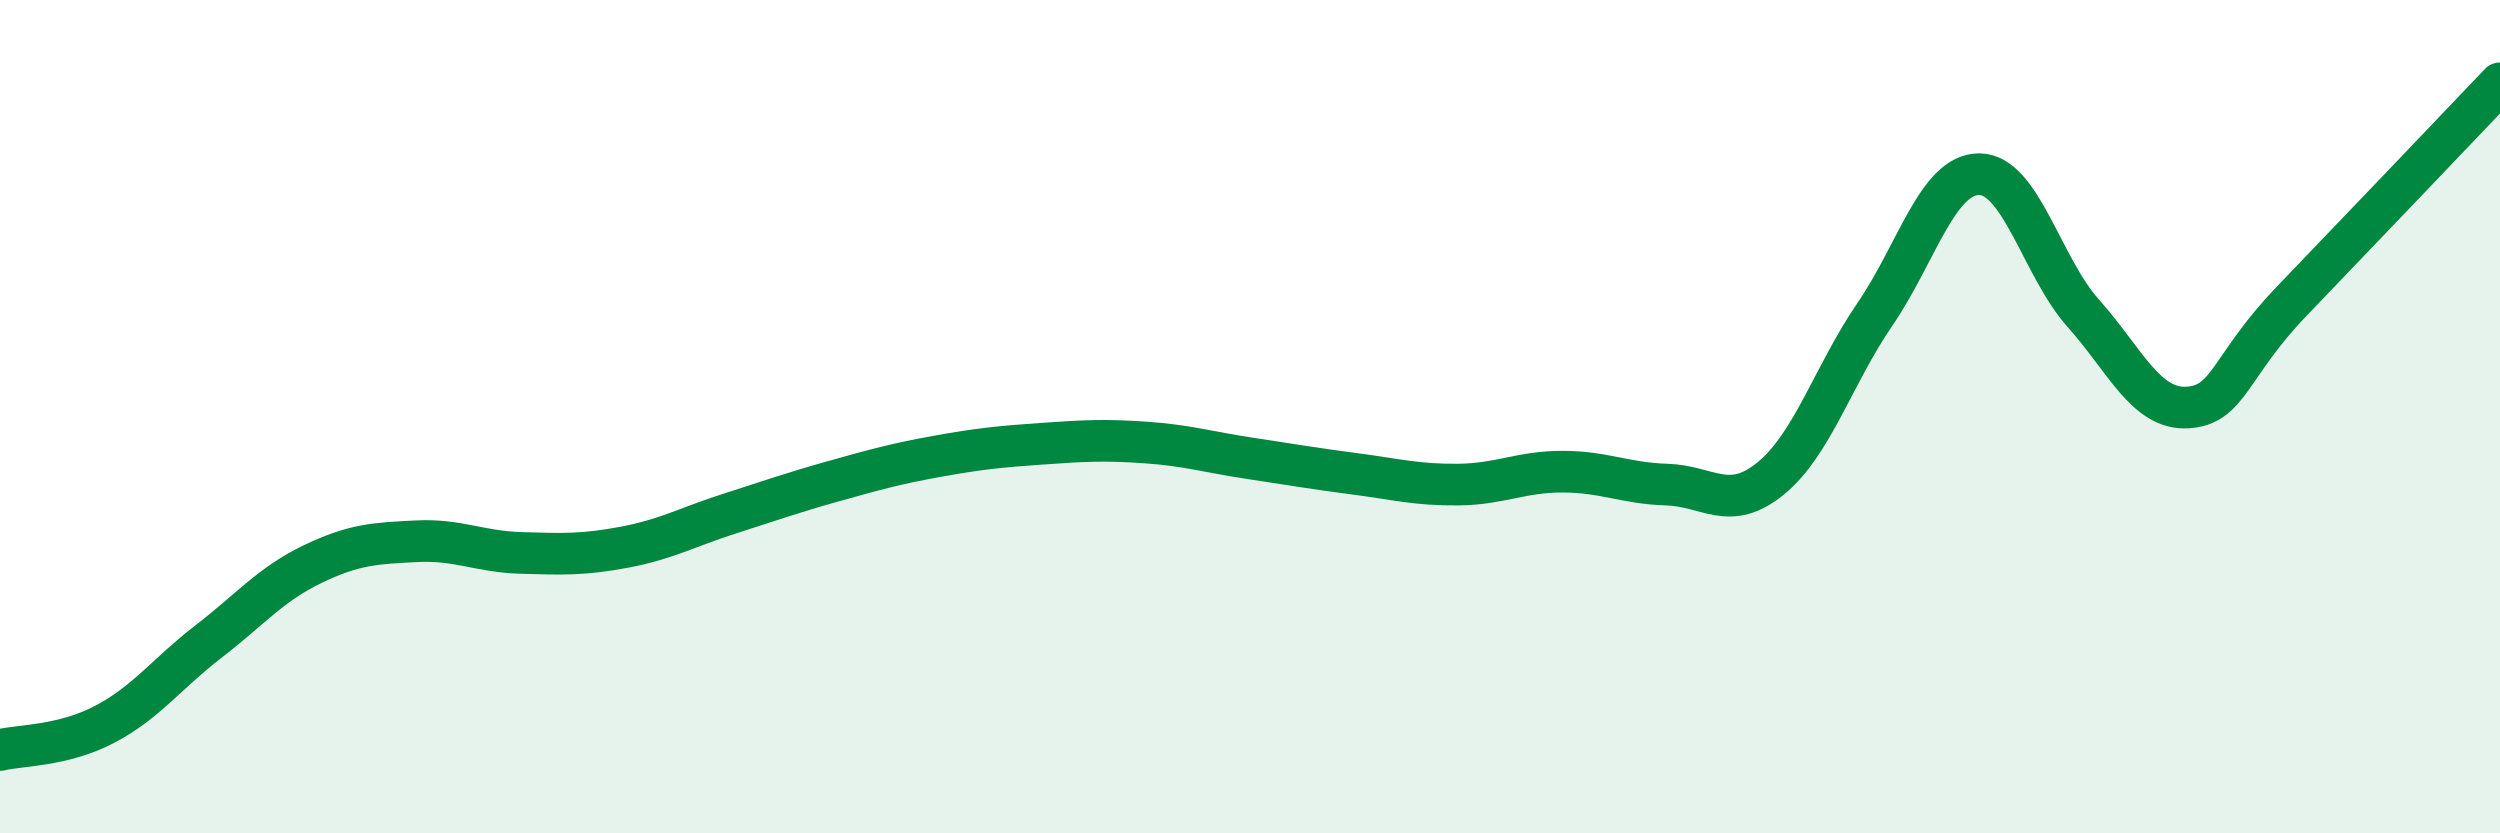 
    <svg width="60" height="20" viewBox="0 0 60 20" xmlns="http://www.w3.org/2000/svg">
      <path
        d="M 0,18 C 0.5,17.88 1.5,17.91 2.5,17.39 C 3.5,16.87 4,16.17 5,15.4 C 6,14.63 6.5,14.02 7.5,13.54 C 8.5,13.06 9,13.04 10,12.99 C 11,12.94 11.5,13.24 12.5,13.27 C 13.5,13.3 14,13.32 15,13.13 C 16,12.94 16.5,12.65 17.5,12.33 C 18.5,12.01 19,11.83 20,11.55 C 21,11.27 21.5,11.13 22.5,10.95 C 23.5,10.77 24,10.72 25,10.65 C 26,10.58 26.5,10.55 27.5,10.62 C 28.5,10.69 29,10.85 30,11 C 31,11.15 31.5,11.24 32.5,11.37 C 33.5,11.5 34,11.64 35,11.63 C 36,11.62 36.5,11.32 37.5,11.32 C 38.5,11.32 39,11.6 40,11.63 C 41,11.66 41.5,12.3 42.5,11.48 C 43.5,10.66 44,9 45,7.54 C 46,6.08 46.5,4.18 47.5,4.18 C 48.5,4.18 49,6.4 50,7.52 C 51,8.64 51.5,9.84 52.5,9.78 C 53.5,9.72 53.5,8.79 55,7.23 C 56.5,5.67 59,3.05 60,2L60 20L0 20Z"
        fill="#008740"
        opacity="0.1"
        stroke-linecap="round"
        stroke-linejoin="round"
      />
      <path
        d="M 0,18 C 0.5,17.88 1.5,17.91 2.5,17.39 C 3.5,16.87 4,16.17 5,15.4 C 6,14.63 6.5,14.02 7.5,13.54 C 8.5,13.06 9,13.04 10,12.99 C 11,12.94 11.5,13.24 12.5,13.27 C 13.5,13.3 14,13.32 15,13.13 C 16,12.94 16.5,12.65 17.5,12.33 C 18.5,12.01 19,11.83 20,11.55 C 21,11.27 21.5,11.13 22.5,10.95 C 23.5,10.77 24,10.72 25,10.65 C 26,10.58 26.5,10.55 27.5,10.62 C 28.5,10.69 29,10.85 30,11 C 31,11.15 31.5,11.24 32.5,11.37 C 33.5,11.5 34,11.64 35,11.63 C 36,11.62 36.5,11.32 37.5,11.32 C 38.5,11.32 39,11.6 40,11.63 C 41,11.66 41.5,12.3 42.5,11.48 C 43.5,10.66 44,9 45,7.54 C 46,6.08 46.5,4.18 47.5,4.18 C 48.5,4.18 49,6.4 50,7.52 C 51,8.64 51.5,9.84 52.5,9.78 C 53.5,9.72 53.5,8.79 55,7.23 C 56.5,5.67 59,3.05 60,2"
        stroke="#008740"
        stroke-width="1"
        fill="none"
        stroke-linecap="round"
        stroke-linejoin="round"
      />
    </svg>
  